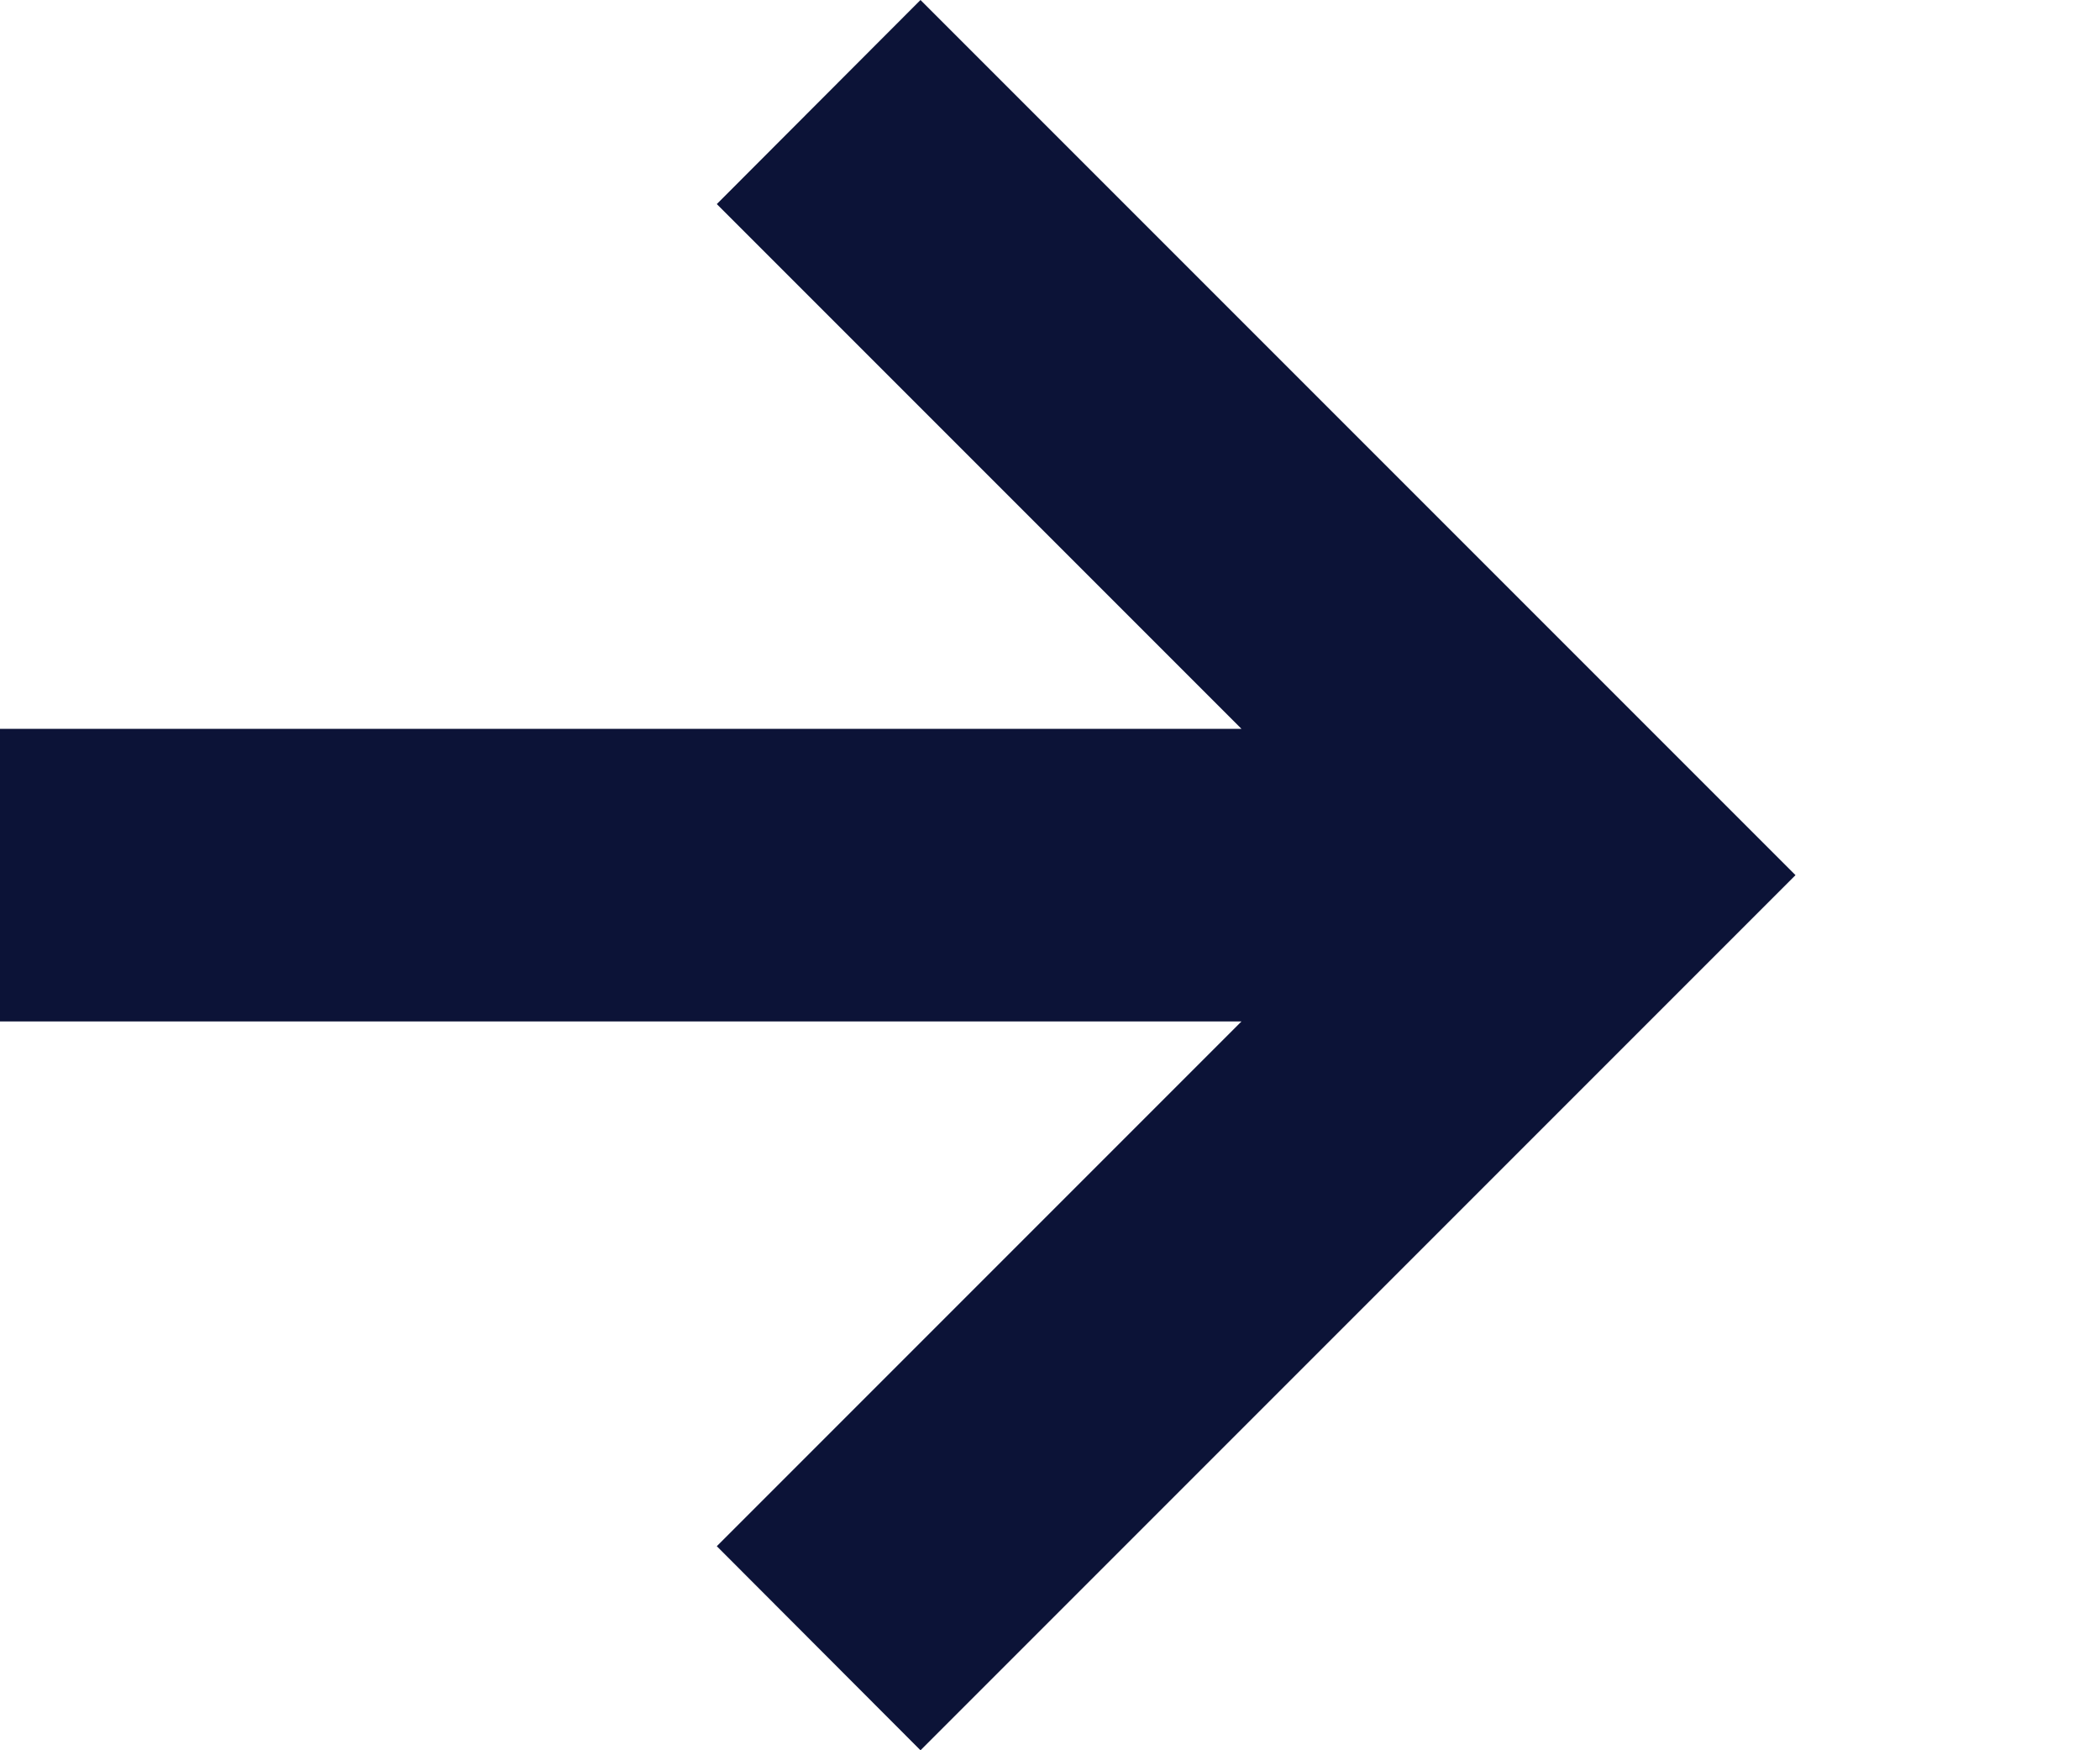 <svg width="6" height="5" viewBox="0 0 6 5" fill="none" xmlns="http://www.w3.org/2000/svg">
<path d="M2.63 5L2.048 4.417L3.547 2.918H-2.90871e-05V2.082H3.547L2.048 0.583L2.63 0L5.13 2.5L2.63 5Z" fill="#0C1337"/>
</svg>
